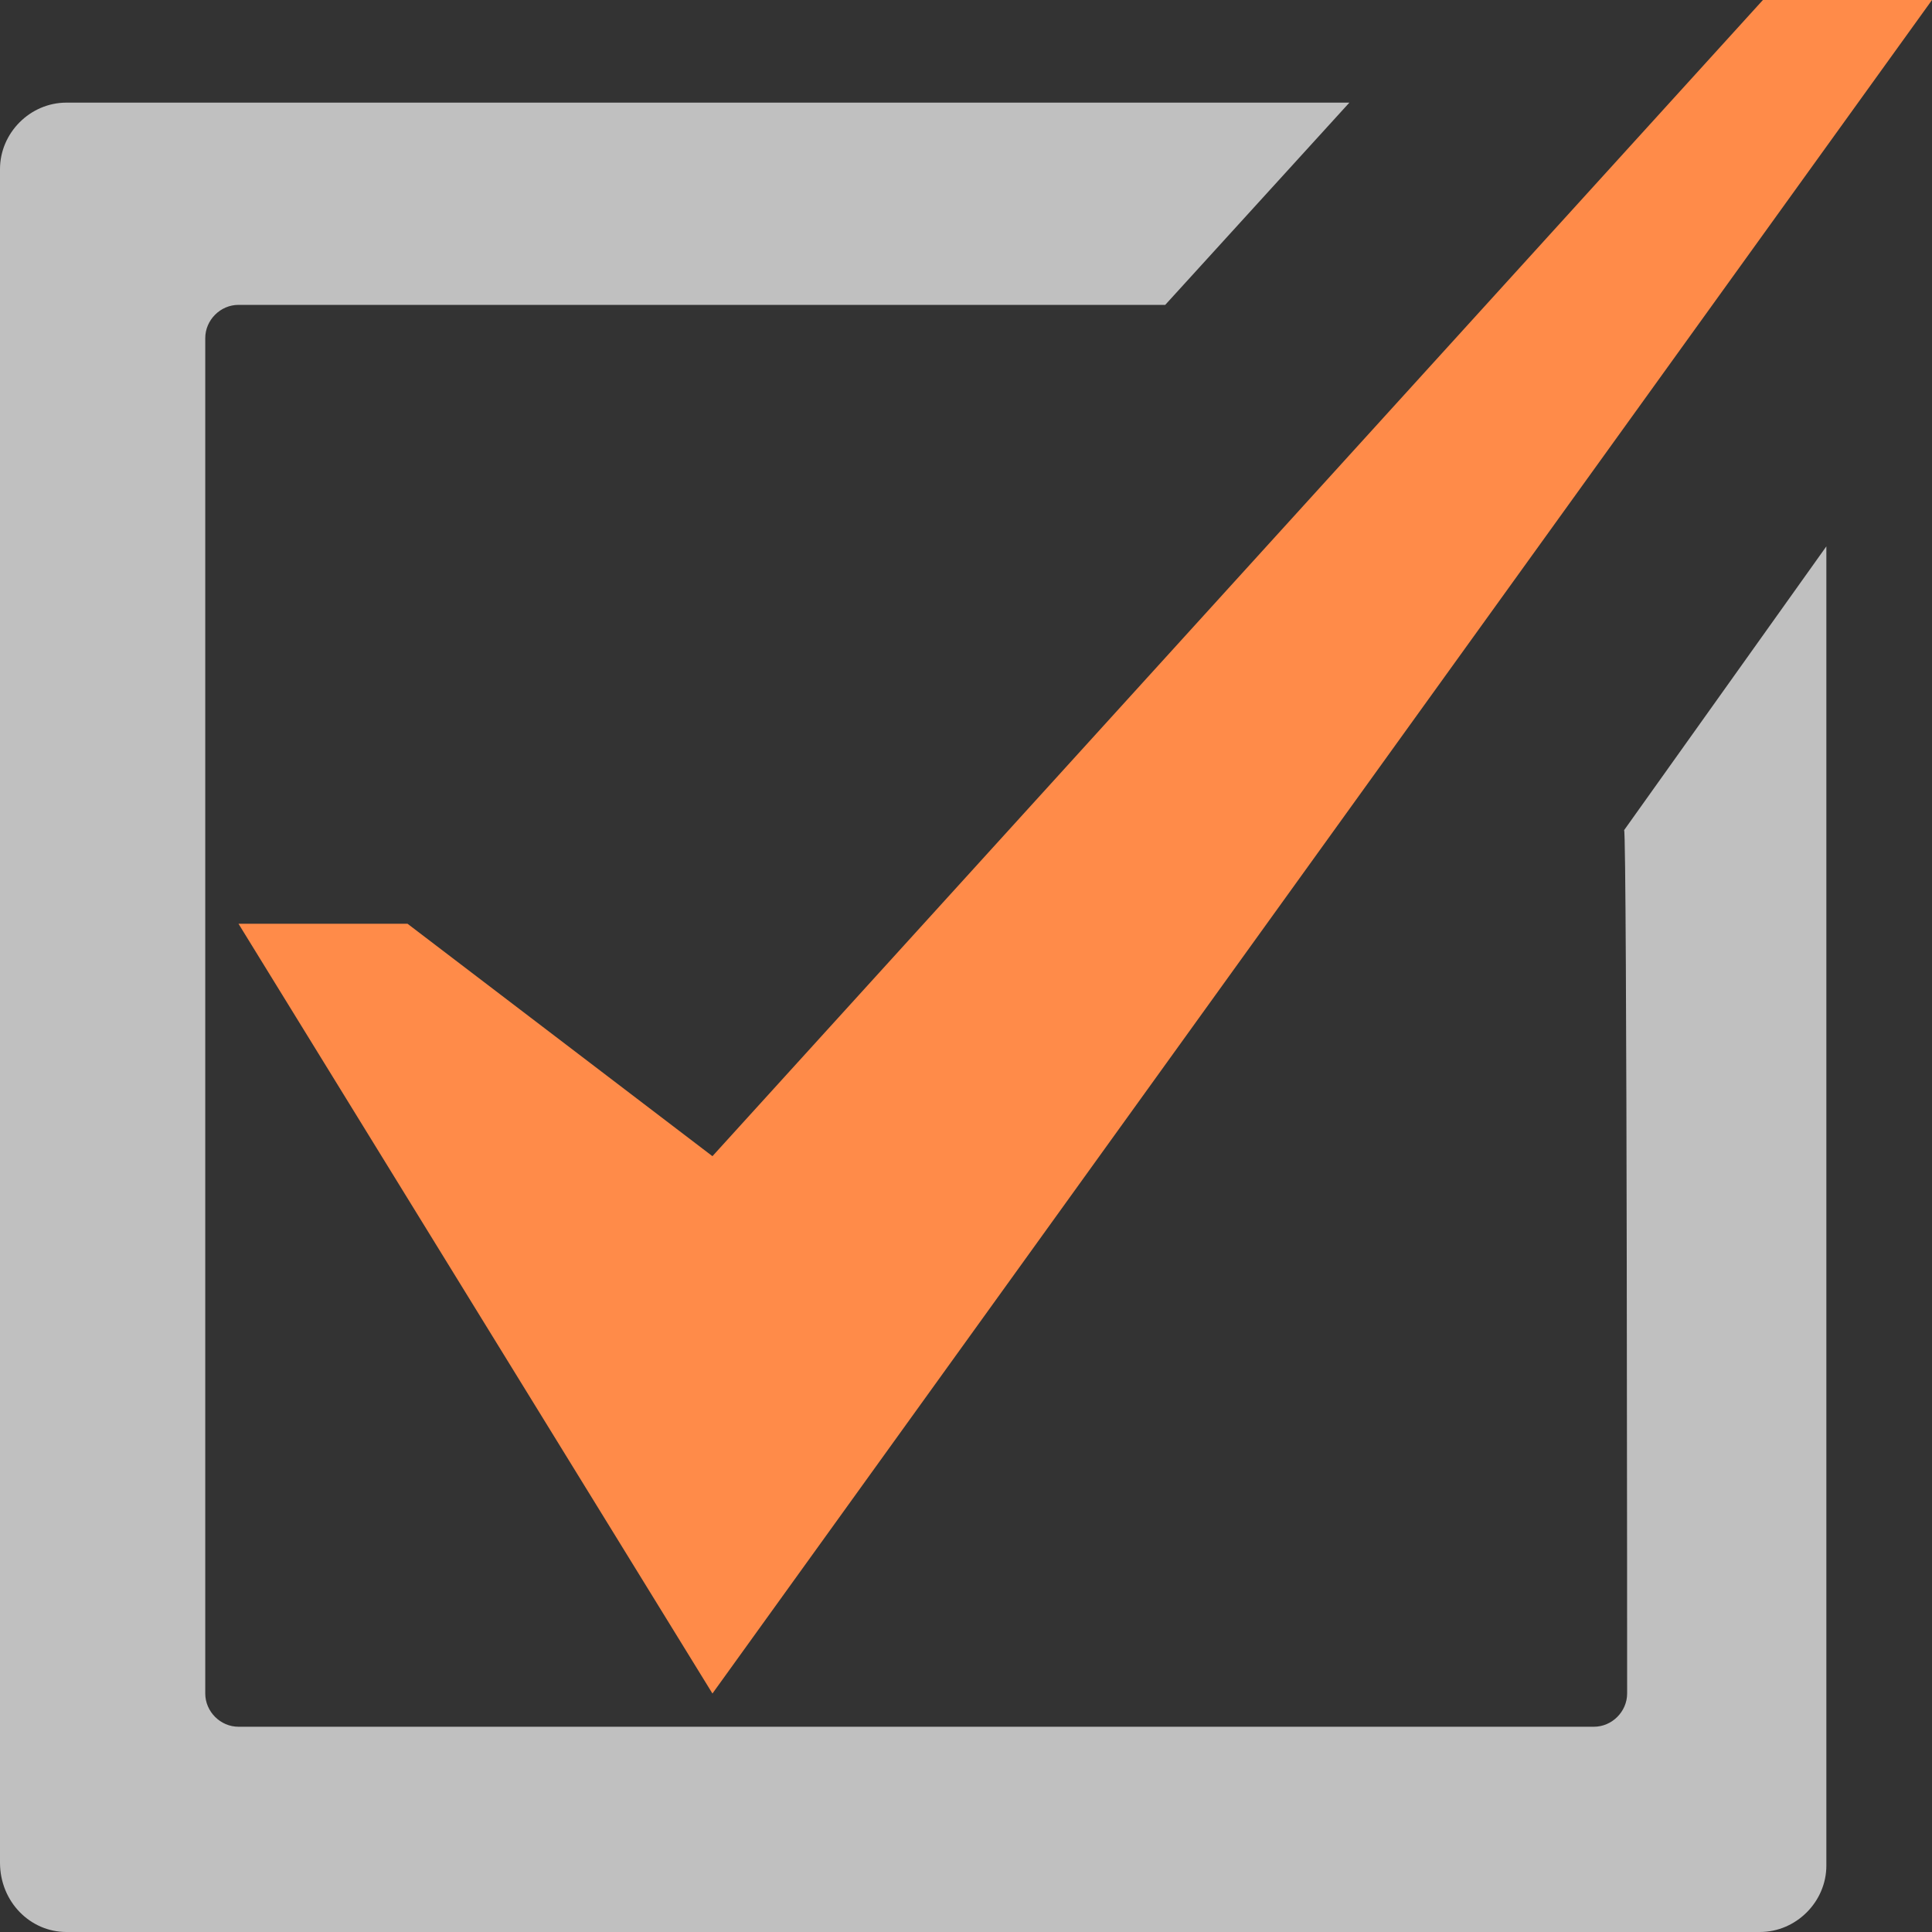 <?xml version="1.0" encoding="UTF-8"?> <svg xmlns="http://www.w3.org/2000/svg" width="25" height="25" viewBox="0 0 25 25" fill="none"><rect x="0" y="0" width="25" height="25" fill="#333333" stroke="none"/> <path d="M22.812 0L9.219 14.961L5.273 11.953H3.086L9.219 21.914L25 0H22.812Z" fill="#FF8B49"></path> <path d="M21.055 21.914C21.055 22.148 20.859 22.344 20.625 22.344H3.086C2.852 22.344 2.656 22.148 2.656 21.914V4.375C2.656 4.141 2.852 3.945 3.086 3.945H15.078L17.461 1.328H0.859C0.391 1.328 0 1.719 0 2.188V24.102C0 24.609 0.391 25 0.859 25H22.773C23.242 25 23.633 24.609 23.633 24.141V7.07L21.016 10.742C21.055 10.742 21.055 21.914 21.055 21.914Z" fill="white" fill-opacity="0.69"></path> </svg> 